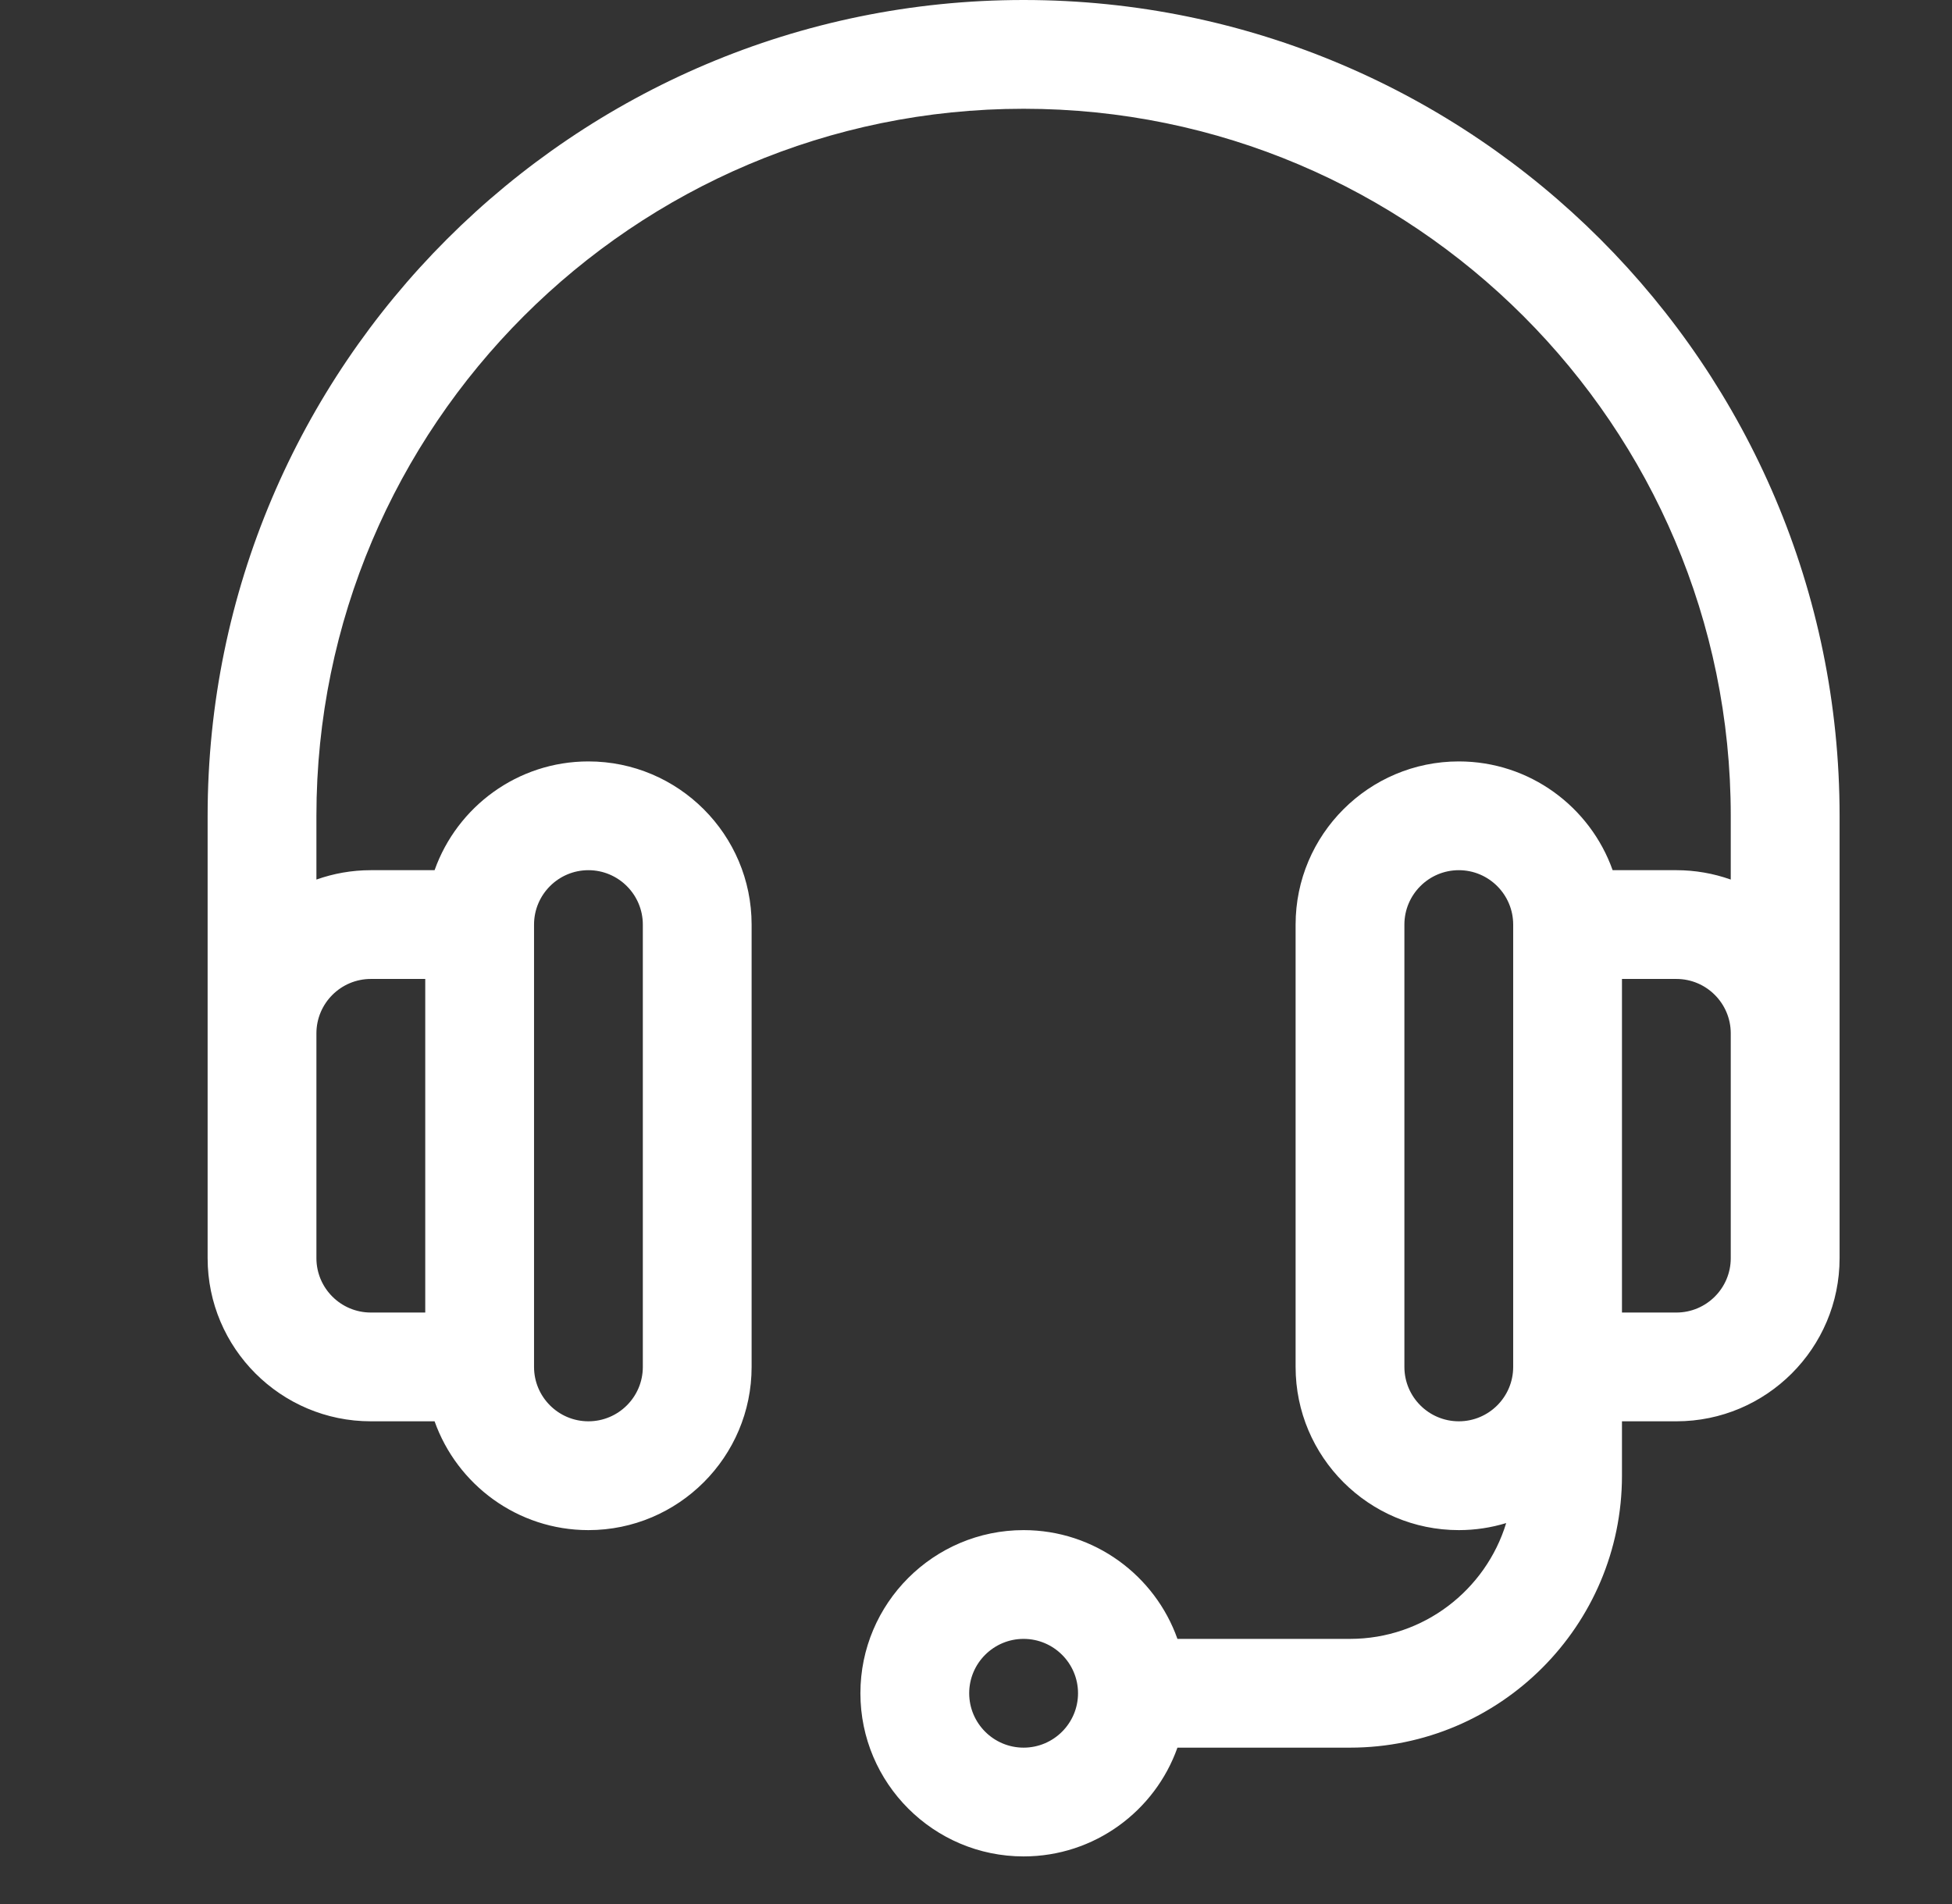 <svg width="41" height="40" viewBox="0 0 41 40" fill="none" xmlns="http://www.w3.org/2000/svg">
<rect x="0" y="0" width="41" height="40" fill="#333333" stroke="none"/>
<g clip-path="url(#clip0_694_3033)">
<path d="M21.5 0C12.05 0 4.361 7.688 4.361 17.139V26.432C4.361 28.322 5.899 29.859 7.789 29.859H9.128C9.6 31.189 10.87 32.145 12.359 32.145C14.249 32.145 15.787 30.607 15.787 28.717V19.424C15.787 17.534 14.249 15.996 12.359 15.996C10.87 15.996 9.6 16.951 9.128 18.281H7.789C7.388 18.281 7.004 18.351 6.646 18.478V17.139C6.646 8.948 13.31 2.285 21.5 2.285C29.69 2.285 36.353 8.948 36.353 17.139V18.478C35.987 18.348 35.6 18.281 35.211 18.281H33.872C33.4 16.951 32.13 15.996 30.641 15.996C28.751 15.996 27.213 17.534 27.213 19.424V28.717C27.213 30.607 28.751 32.145 30.641 32.145C30.986 32.145 31.32 32.093 31.636 31.997C31.208 33.403 29.9 34.43 28.355 34.43H24.731C24.26 33.1 22.989 32.145 21.5 32.145C19.61 32.145 18.072 33.682 18.072 35.572C18.072 37.462 19.61 39 21.5 39C22.989 39 24.26 38.045 24.731 36.715H28.355C31.506 36.715 34.068 34.152 34.068 31.002V29.859H35.211C37.101 29.859 38.639 28.322 38.639 26.432V17.139C38.639 7.688 30.95 0 21.5 0ZM11.217 19.424C11.217 18.794 11.729 18.281 12.359 18.281C12.989 18.281 13.502 18.794 13.502 19.424V28.717C13.502 29.347 12.989 29.859 12.359 29.859C11.729 29.859 11.217 29.347 11.217 28.717V19.424ZM7.789 20.566H8.932V27.574H7.789C7.159 27.574 6.646 27.062 6.646 26.432V21.709C6.646 21.079 7.159 20.566 7.789 20.566ZM21.5 36.715C20.87 36.715 20.357 36.202 20.357 35.572C20.357 34.942 20.87 34.43 21.5 34.43C22.13 34.43 22.643 34.942 22.643 35.572C22.643 36.202 22.13 36.715 21.5 36.715ZM31.783 28.717C31.783 29.347 31.271 29.859 30.641 29.859C30.011 29.859 29.498 29.347 29.498 28.717V19.424C29.498 18.794 30.011 18.281 30.641 18.281C31.271 18.281 31.783 18.794 31.783 19.424V28.717ZM36.353 26.432C36.353 27.062 35.841 27.574 35.211 27.574H34.068V20.566H35.211C35.841 20.566 36.353 21.079 36.353 21.709V26.432Z" fill="white"/>
</g>
<defs>
<clipPath id="clip0_694_3033">
<rect width="40" height="40" fill="white" transform="translate(0.5)"/>
</clipPath>
</defs>
</svg>
